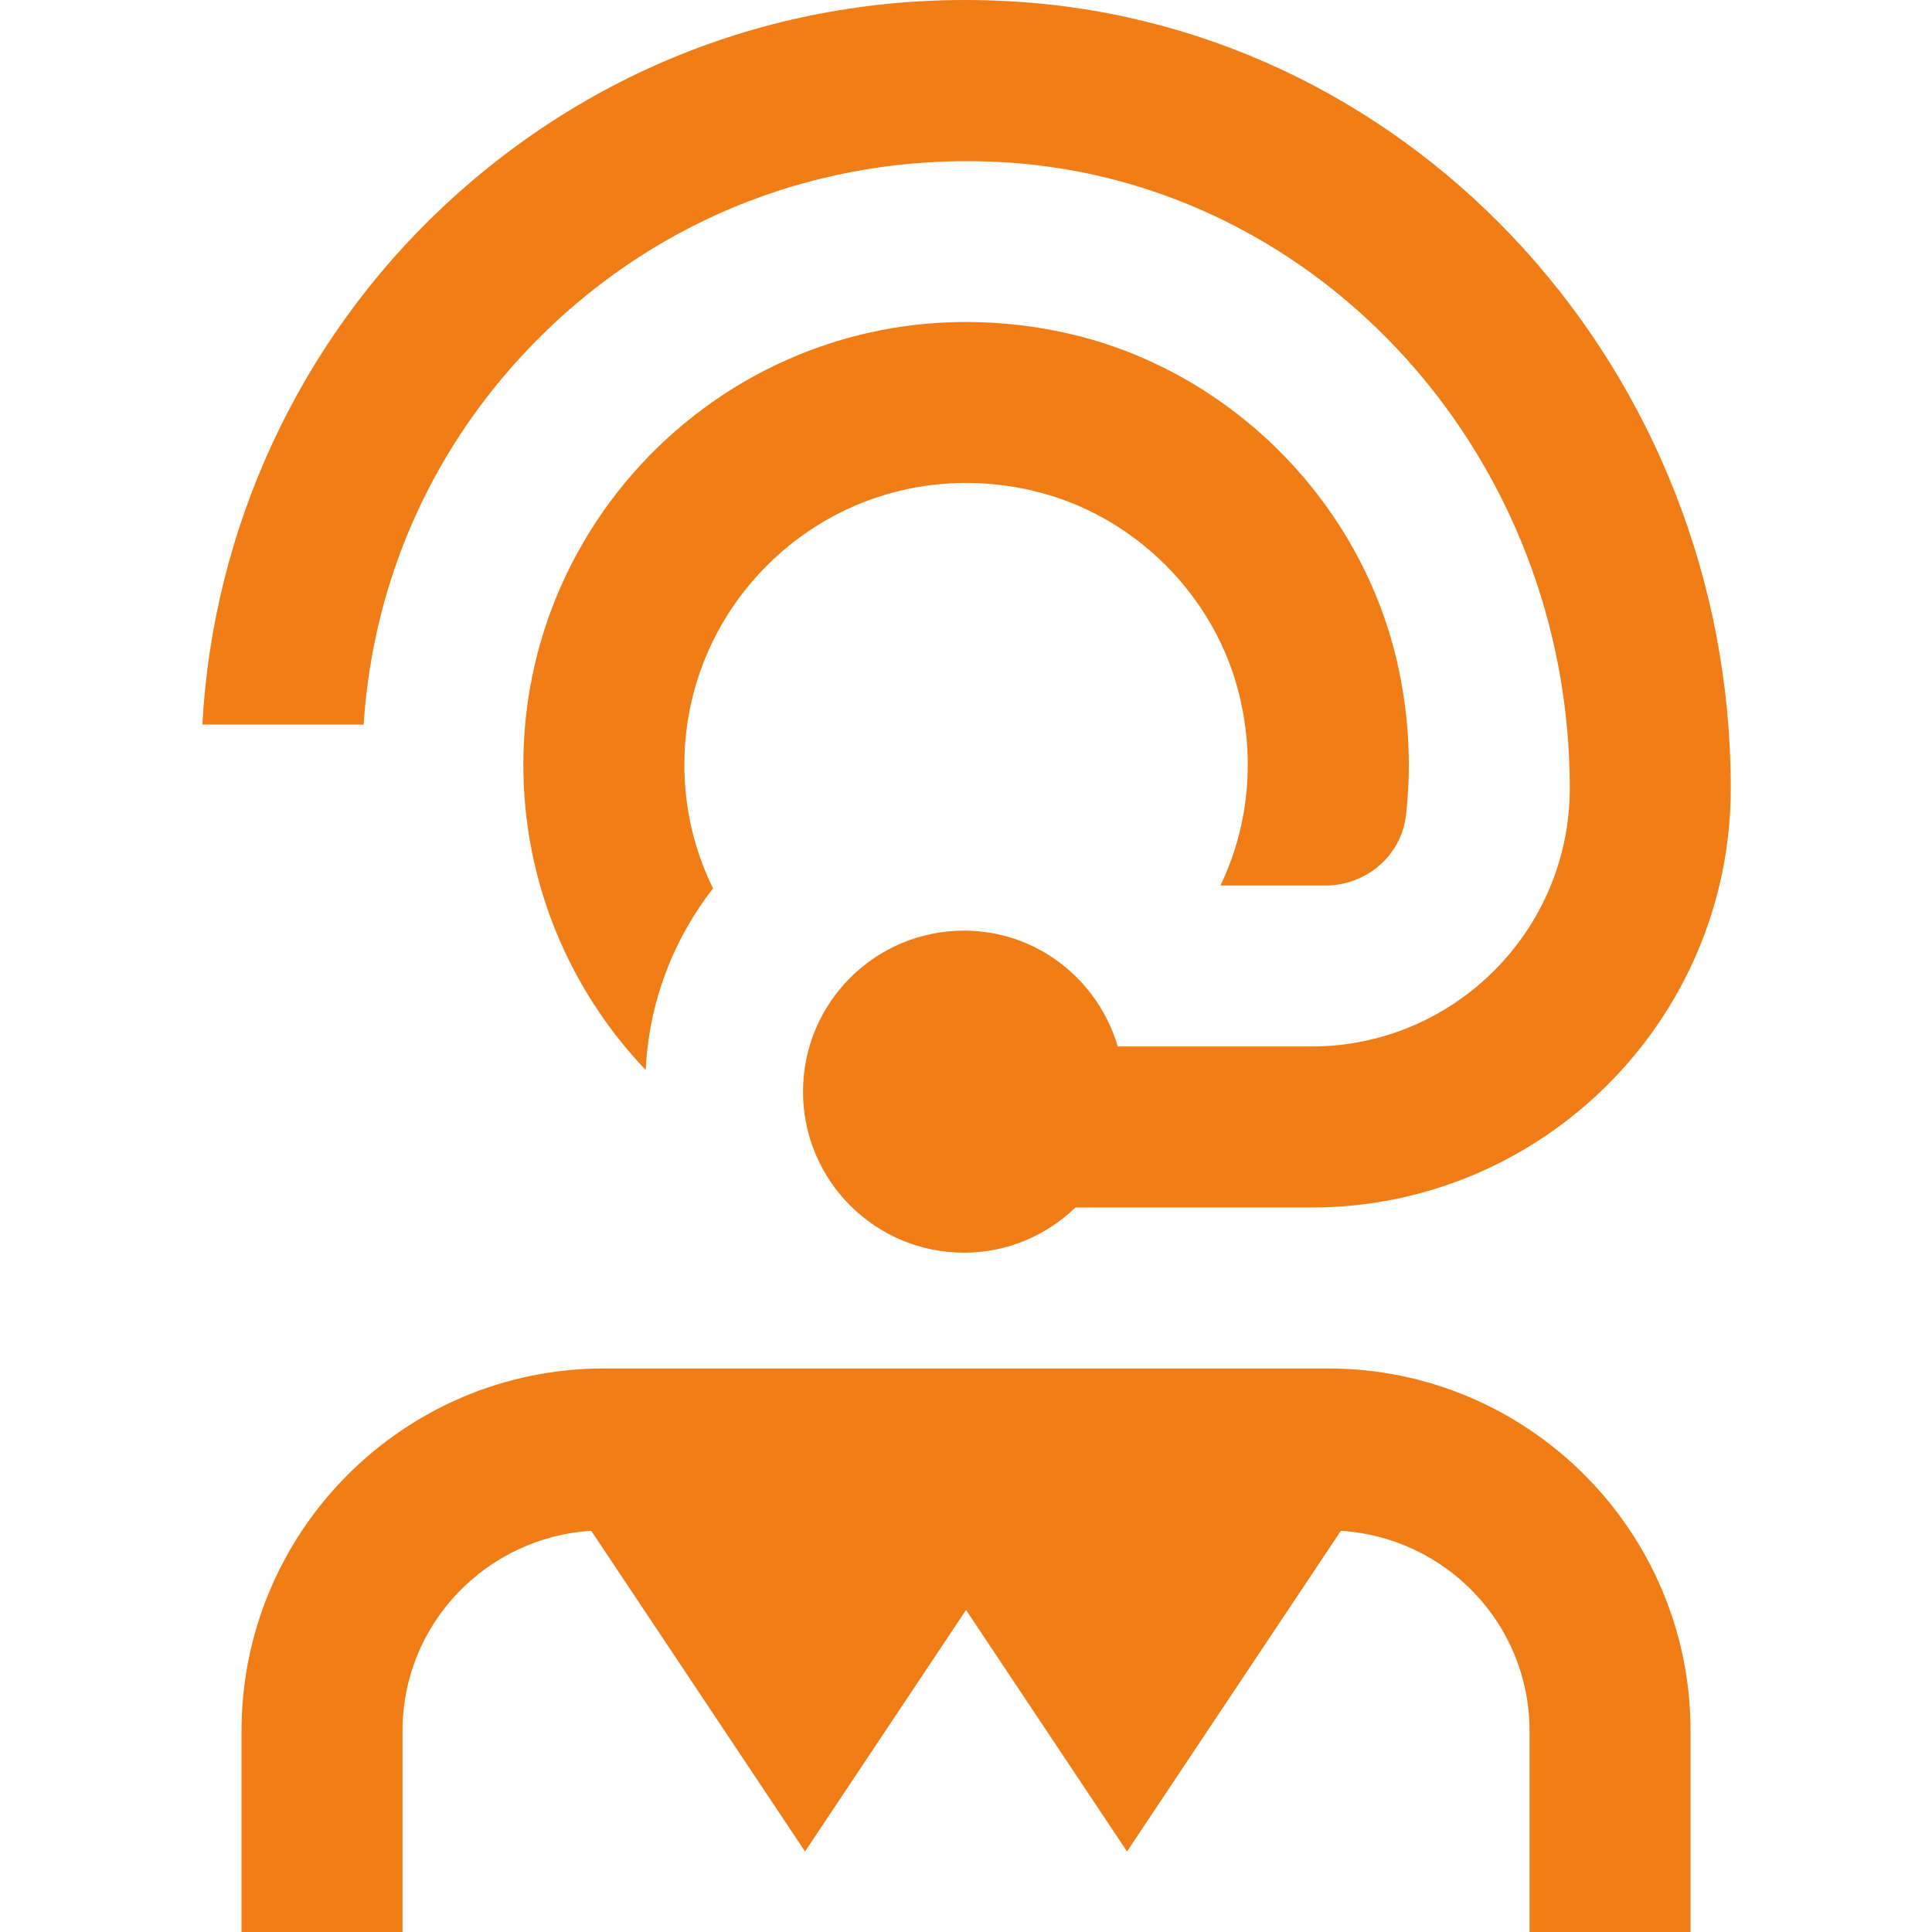 <?xml version="1.0" encoding="UTF-8"?><svg width="50" height="50" viewBox="0 0 50 50" fill="none" xmlns="http://www.w3.org/2000/svg">
<path d="M43.751 44.791V50H39.584V44.791C39.584 42.031 37.419 39.787 34.701 39.617L29.167 47.916L25.001 41.666L20.834 47.916L15.301 39.617C12.582 39.787 10.417 42.031 10.417 44.791V50H6.251V44.791C6.251 39.623 10.457 35.416 15.626 35.416H34.376C39.544 35.416 43.751 39.623 43.751 44.791ZM26.718 12.698C29.332 13.3 31.463 15.414 32.082 18.025C32.501 19.789 32.272 21.481 31.586 22.916H34.307C35.351 22.916 36.263 22.15 36.384 21.112C36.526 19.889 36.474 18.608 36.194 17.298C35.27 12.966 31.755 9.473 27.417 8.581C20.049 7.066 13.544 12.685 13.544 19.791C13.544 22.852 14.751 25.635 16.711 27.692C16.794 25.925 17.432 24.302 18.453 22.991C17.978 22.025 17.711 20.937 17.711 19.789C17.711 15.208 21.957 11.6 26.72 12.696L26.718 12.698ZM14.315 8.391C17.501 5.406 21.672 3.931 26.044 4.202C34.219 4.731 40.626 11.846 40.626 20.398C40.626 24.085 37.628 27.083 33.94 27.083H28.928C28.419 25.356 26.84 24.085 24.949 24.085C22.647 24.085 20.782 25.95 20.782 28.252C20.782 30.554 22.647 32.419 24.949 32.419C26.07 32.419 27.084 31.971 27.832 31.25H33.94C39.924 31.25 44.792 26.381 44.792 20.398C44.792 9.654 36.676 0.712 26.313 0.044C20.763 -0.317 15.499 1.569 11.467 5.352C7.745 8.841 5.507 13.677 5.238 18.752H9.411C9.667 14.787 11.386 11.139 14.317 8.391H14.315Z" fill="#F07D15"/>
</svg>
